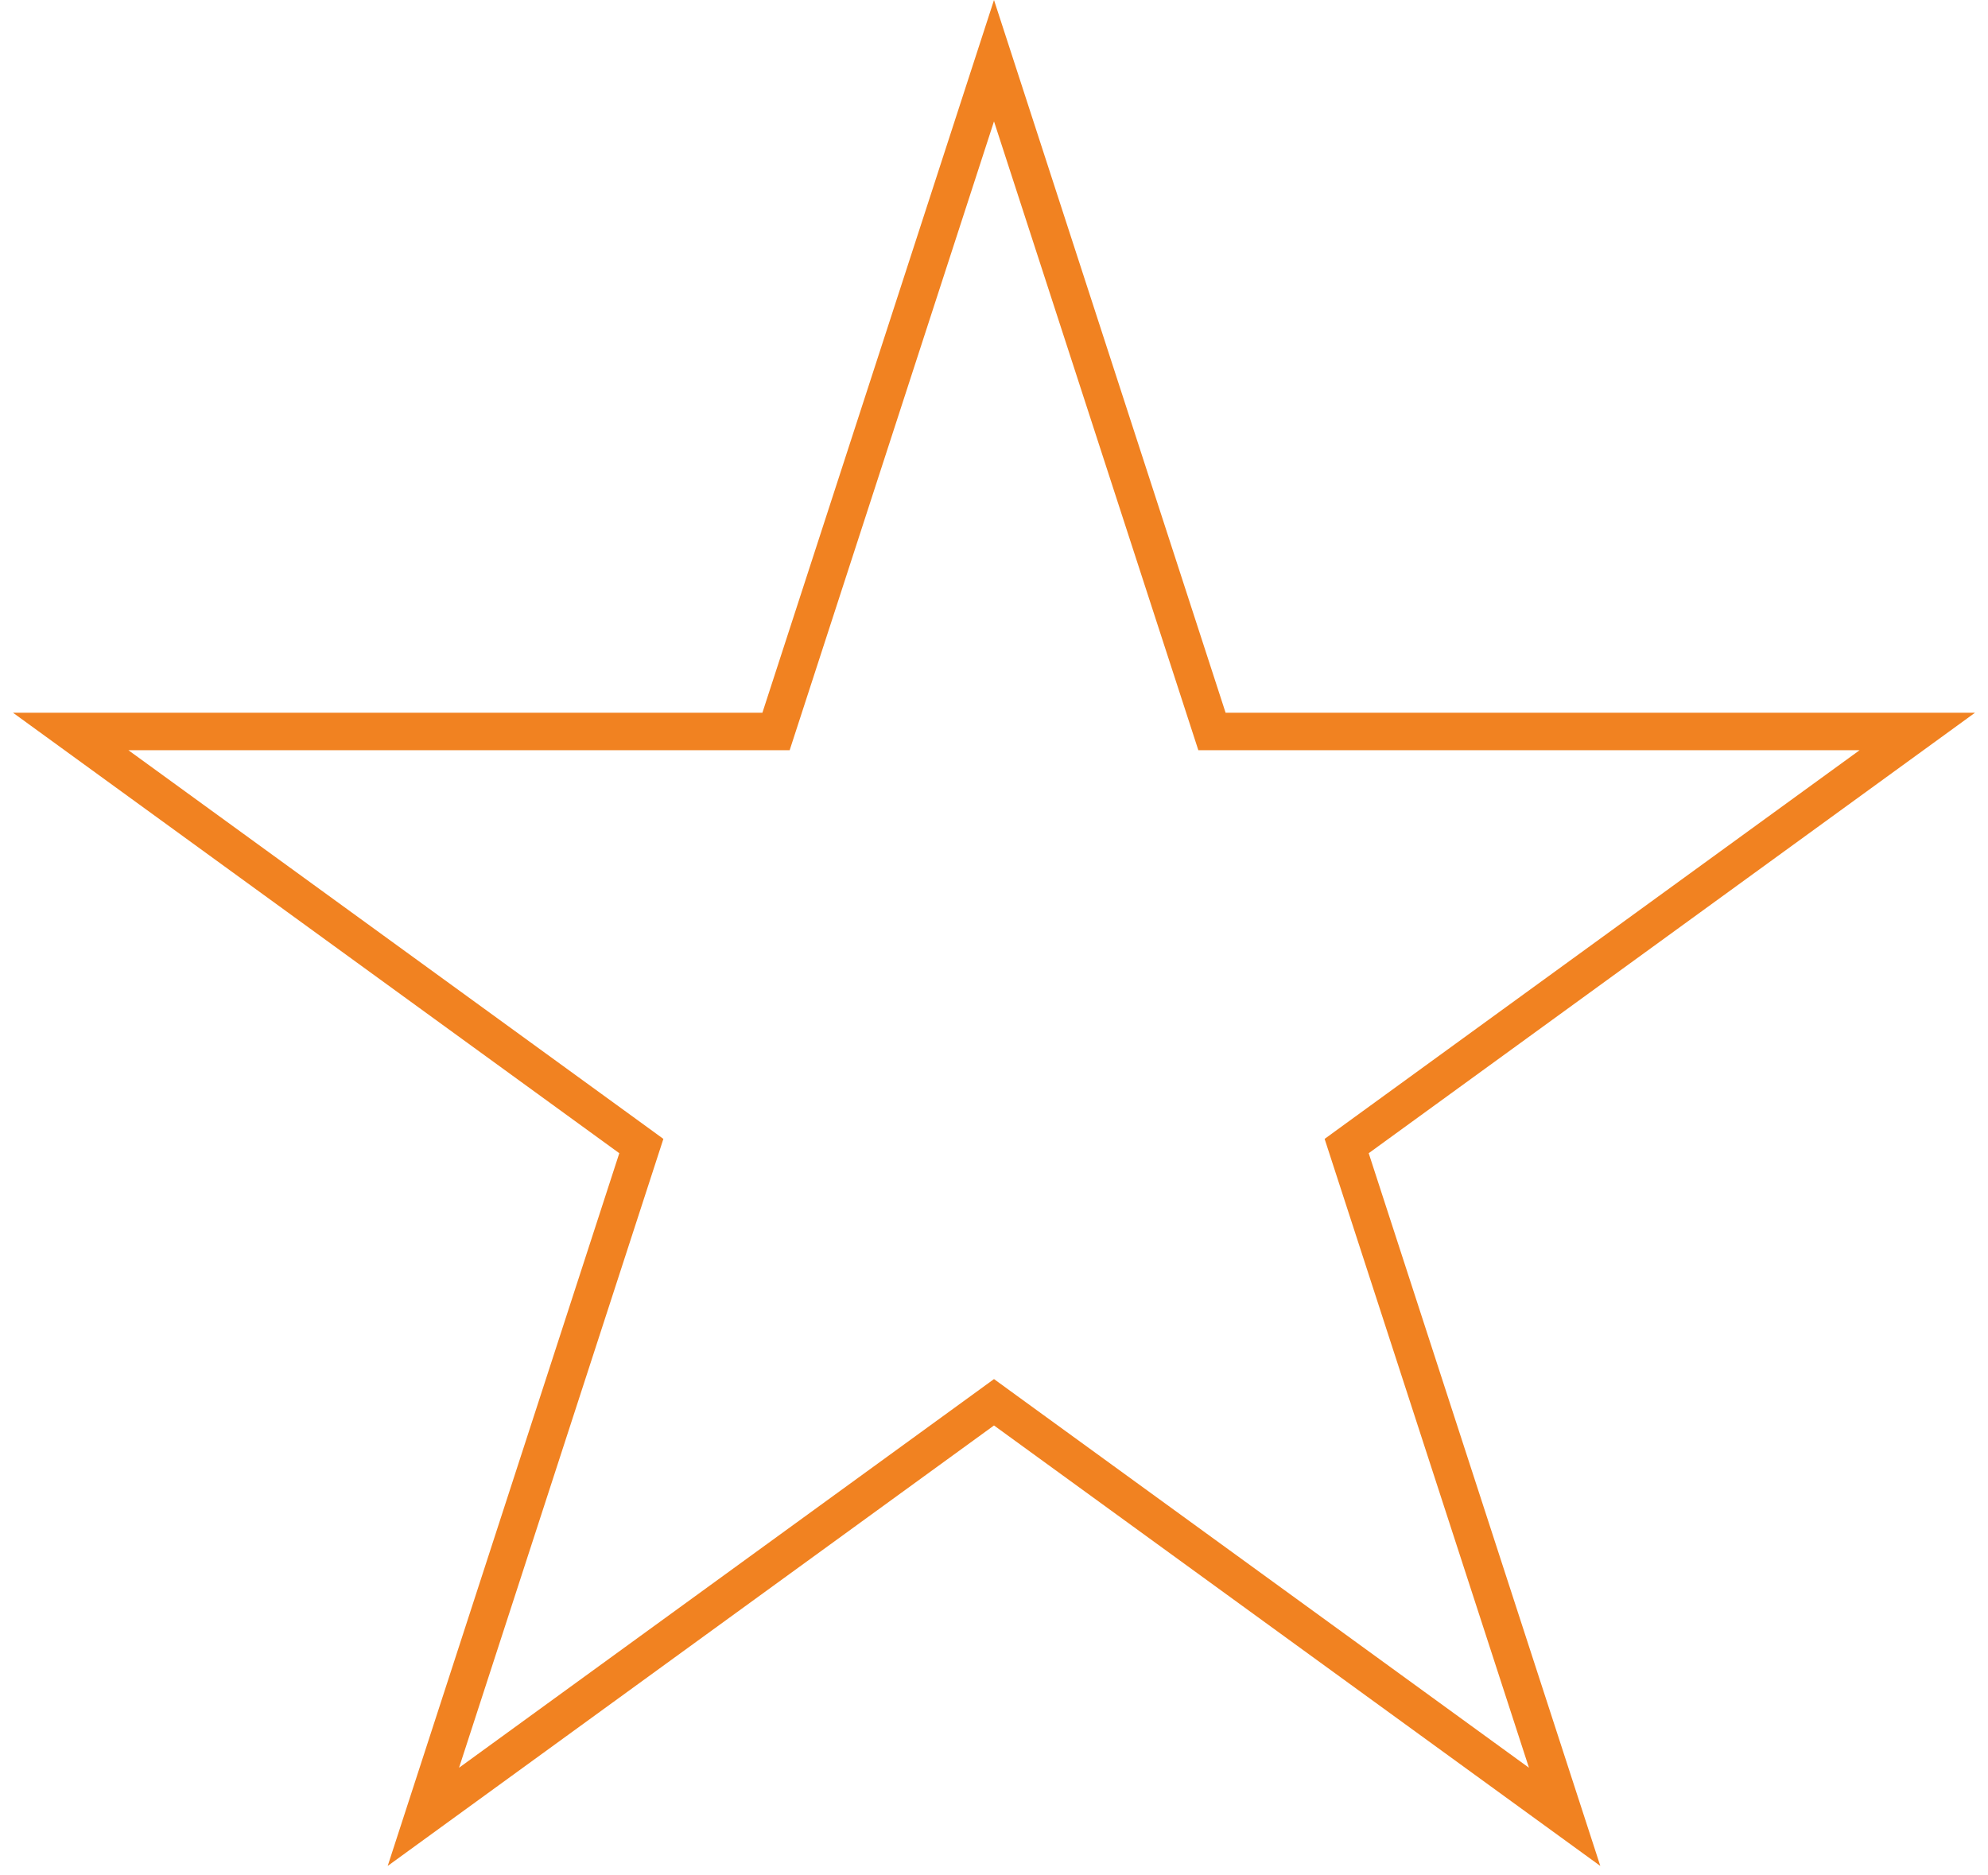 <svg xmlns="http://www.w3.org/2000/svg" width="53" height="50" viewBox="0 0 53 50" fill="none"><path id="Star 1" d="M26.5 1.618L32.199 19.157L32.311 19.502H32.674H51.115L36.196 30.341L35.902 30.555L36.014 30.9L41.713 48.439L26.794 37.6L26.5 37.386L26.206 37.6L11.287 48.439L16.986 30.9L17.098 30.555L16.804 30.341L1.885 19.502H20.326H20.689L20.801 19.157L26.5 1.618Z" stroke="#F18221"></path></svg>